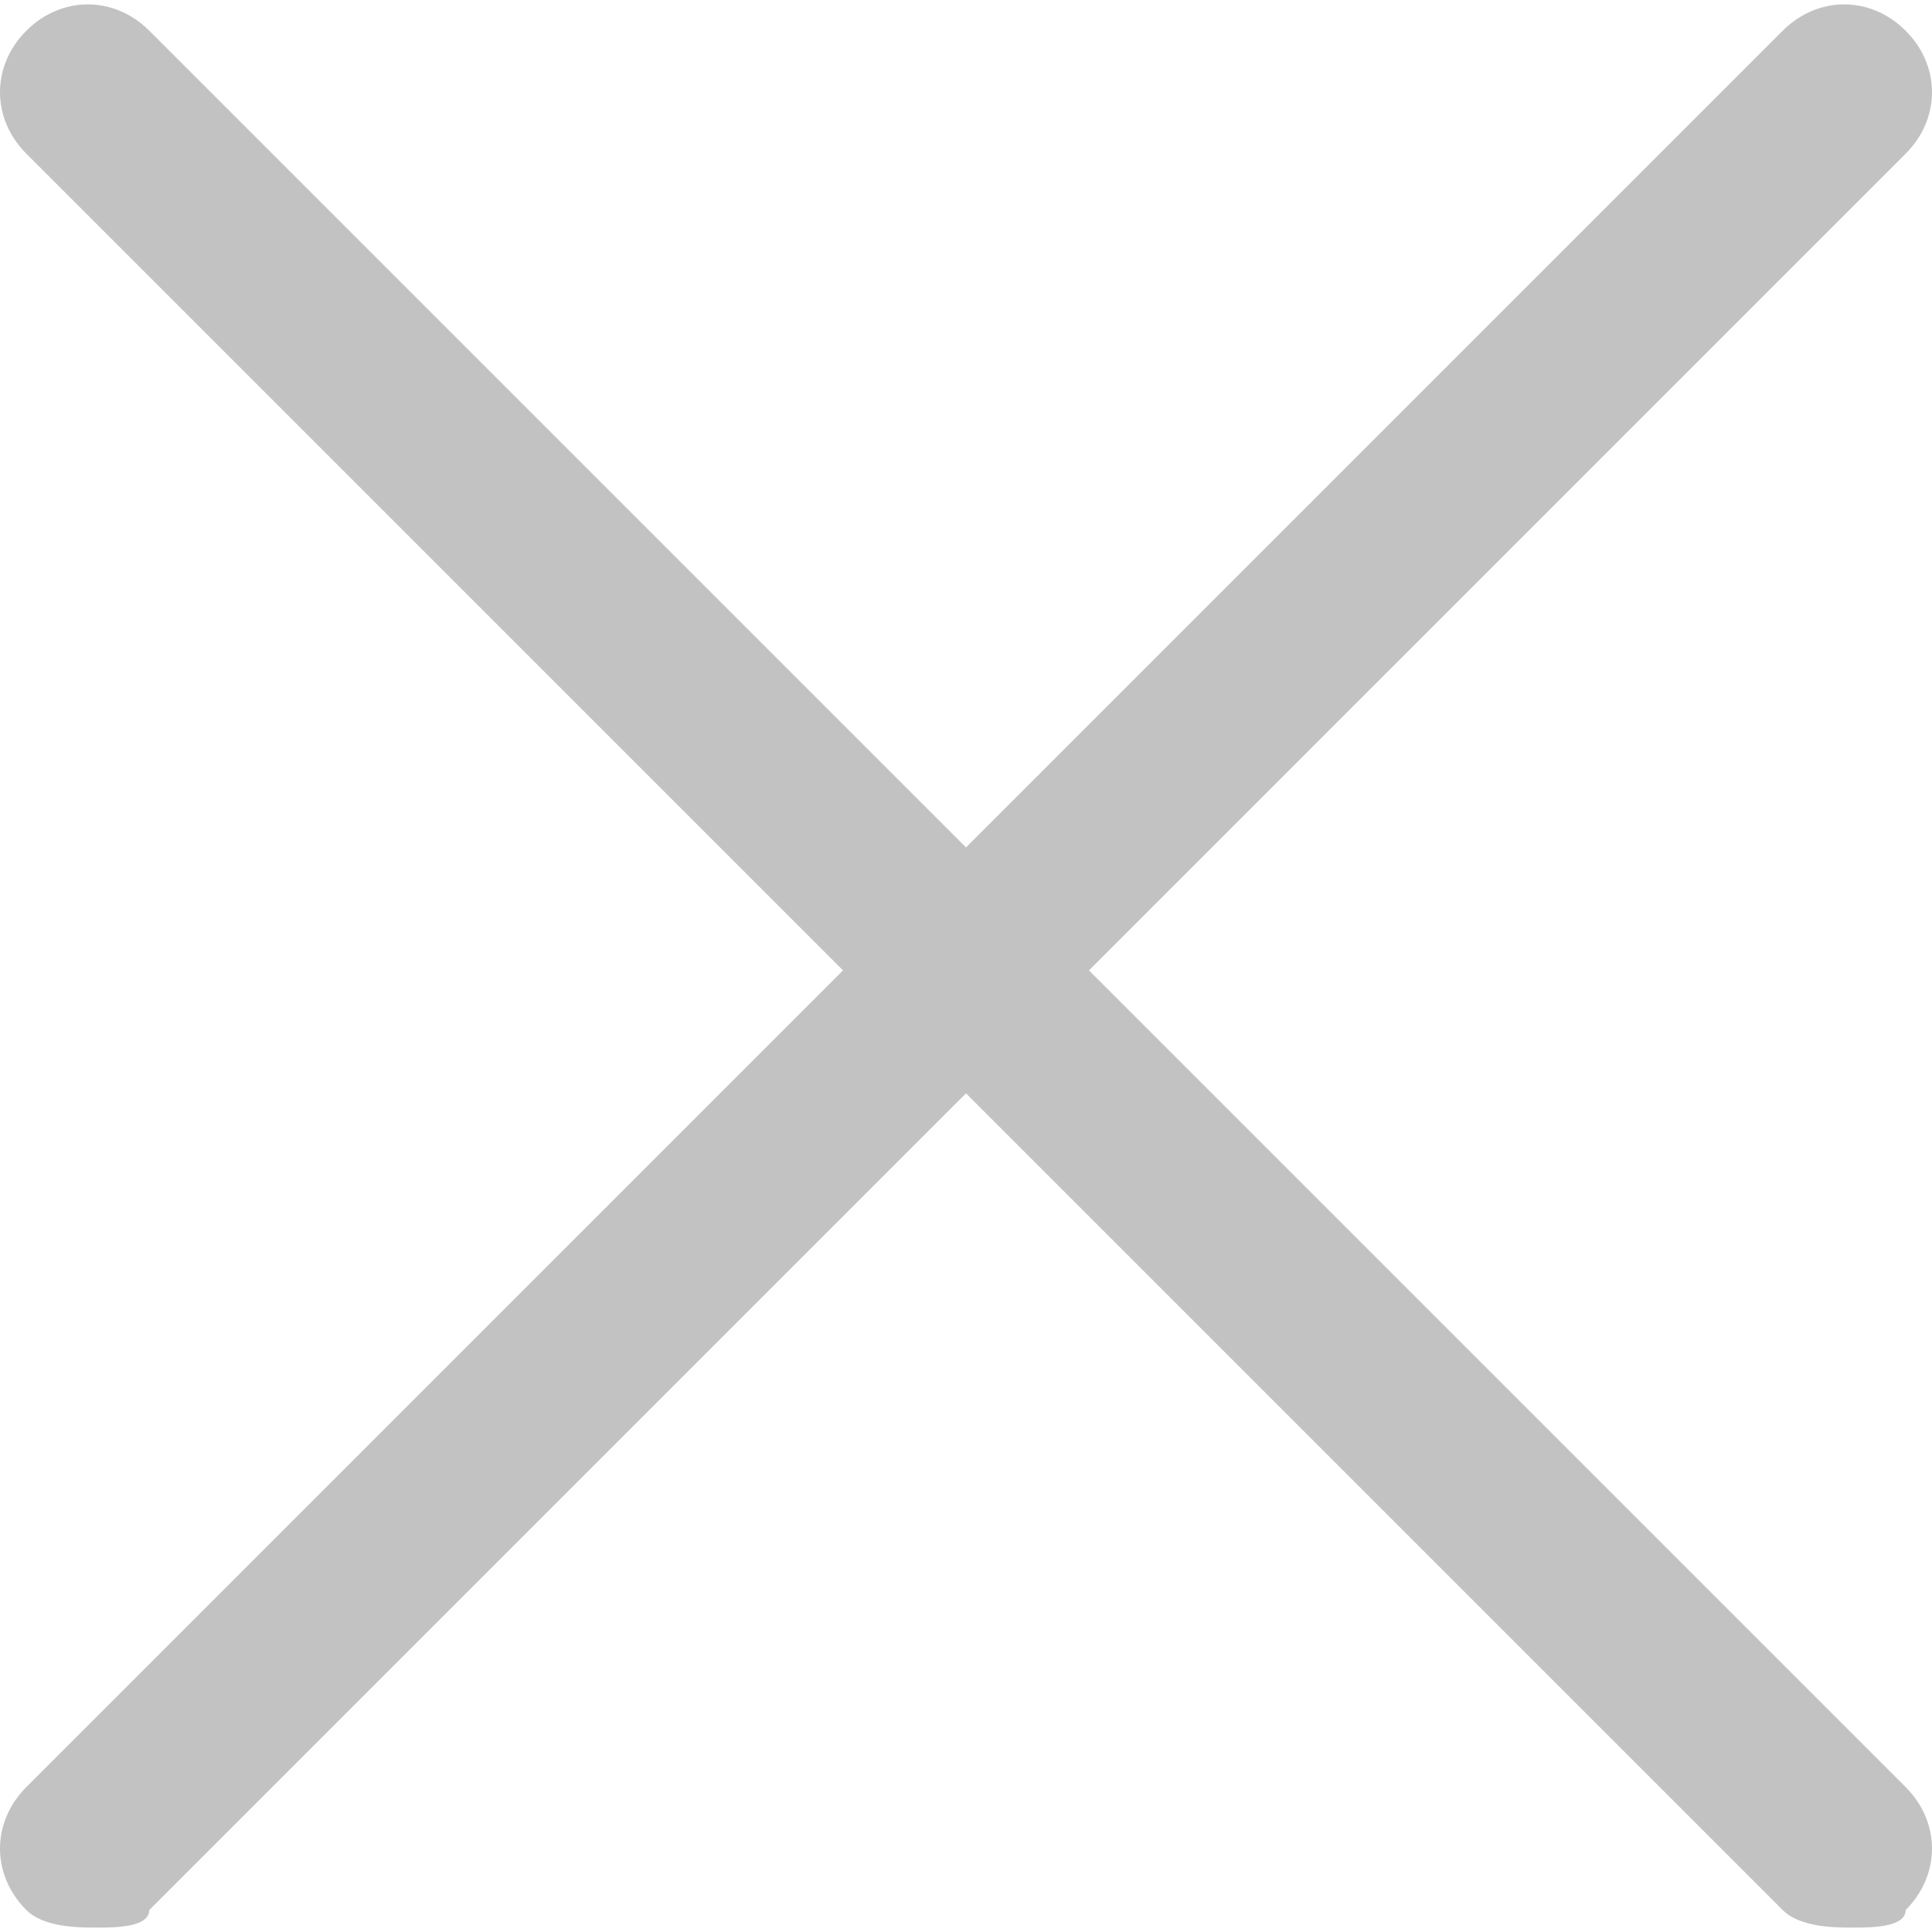 <?xml version="1.0"?>
<svg xmlns="http://www.w3.org/2000/svg" xmlns:xlink="http://www.w3.org/1999/xlink" version="1.1" viewBox="0 0 191.414 191.414" enable-background="new 0 0 191.414 191.414" width="512px" height="512px"><g><g>
    <path d="M107.888,96.142l80.916-80.916c3.48-3.48,3.48-8.701,0-12.181s-8.701-3.48-12.181,0L95.707,83.961L14.791,3.045   c-3.48-3.48-8.701-3.48-12.181,0s-3.48,8.701,0,12.181l80.915,80.916L2.61,177.057c-3.48,3.48-3.48,8.701,0,12.181   c1.74,1.74,5.22,1.74,6.96,1.74s5.22,0,5.22-1.74l80.916-80.916l80.916,80.916c1.74,1.74,5.22,1.74,6.96,1.74   c1.74,0,5.22,0,5.22-1.74c3.48-3.48,3.48-8.701,0-12.181L107.888,96.142z" data-original="#000000" class="active-path" data-old_color="#000000" fill="#C2C2C2"/>
  </g></g> </svg>
